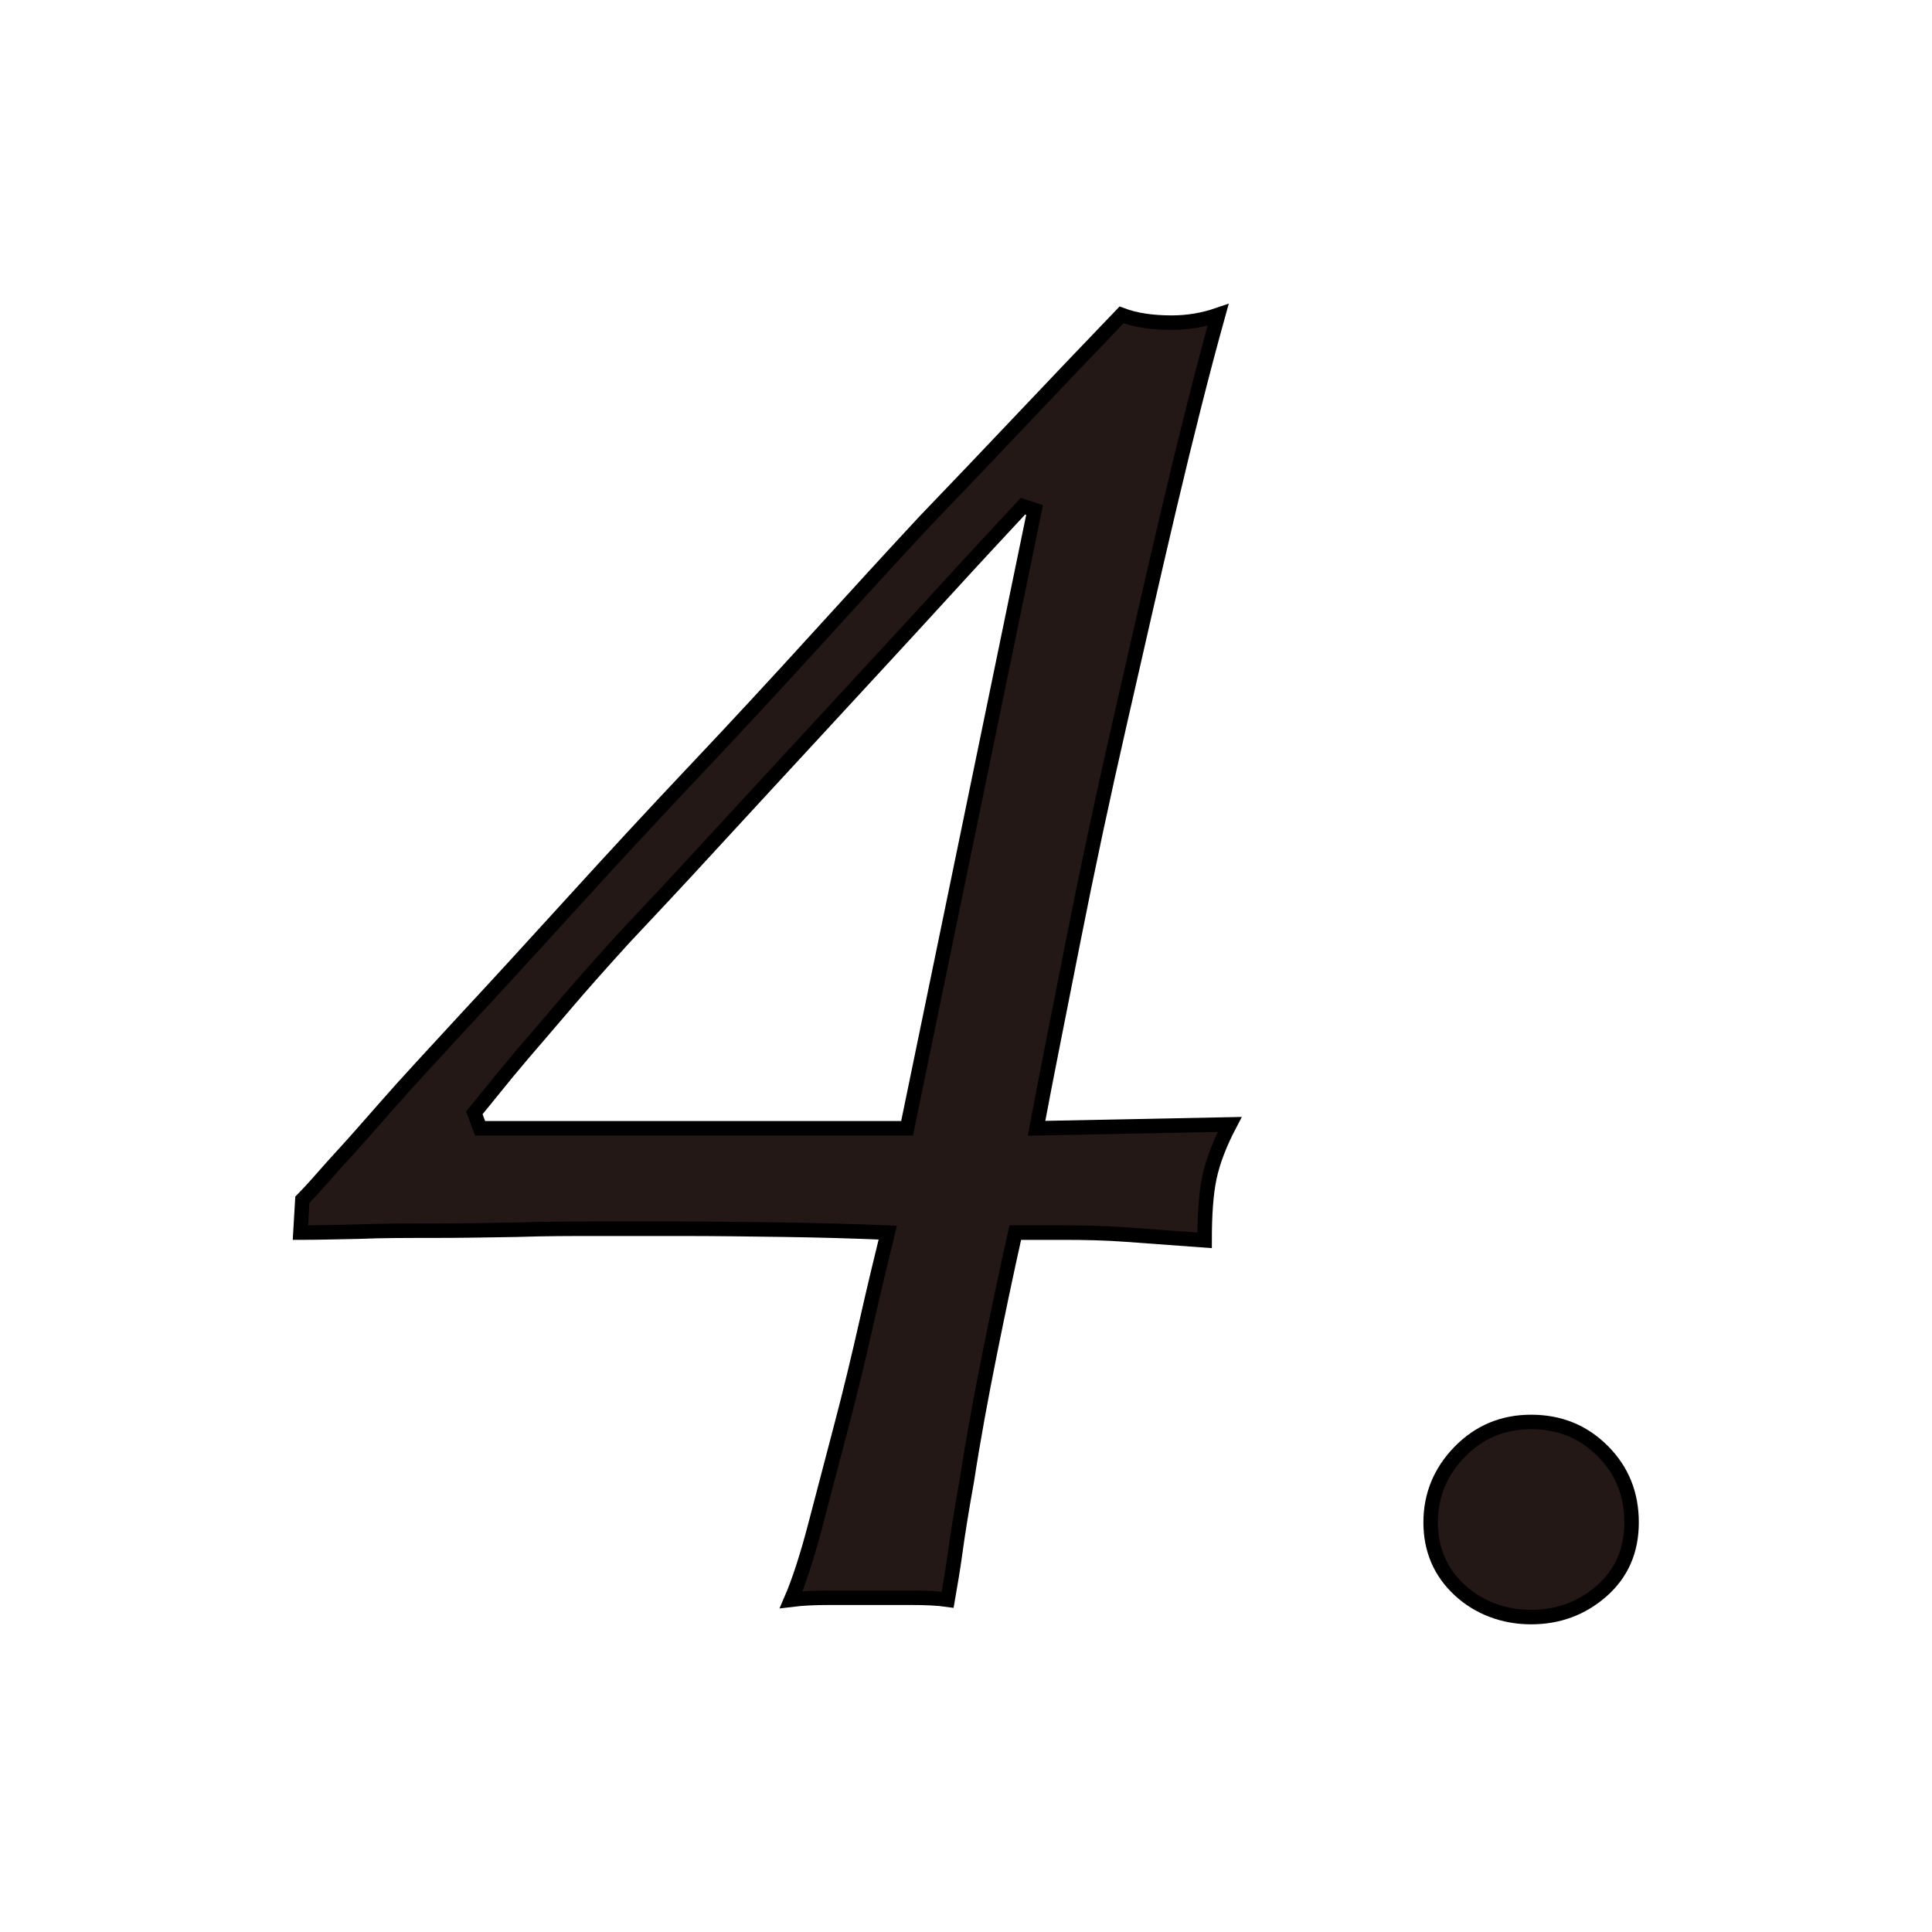 <?xml version="1.0" encoding="UTF-8"?>
<svg id="_レイヤー_2" data-name="レイヤー 2" xmlns="http://www.w3.org/2000/svg" viewBox="0 0 40 40">
  <defs>
    <style>
      .cls-1 {
        fill: none;
        stroke-width: 0px;
      }

      .cls-2 {
        fill: #231815;
        stroke: #000;
        stroke-miterlimit: 10;
        stroke-width: .3px;
      }
    </style>
  </defs>
  <g id="_レイヤー_1-2" data-name="レイヤー 1">
    <g>
      <g>
        <path class="cls-2" d="M25.46,23.28c-.21.4-.35.77-.42,1.1-.07.33-.1.77-.1,1.3-.69-.05-1.24-.09-1.64-.12-.4-.03-.83-.04-1.28-.04h-1c-.19.85-.37,1.71-.54,2.56-.17.85-.33,1.71-.46,2.56-.11.61-.19,1.11-.24,1.48-.05.37-.11.71-.16,1-.21-.03-.46-.04-.74-.04h-1.72c-.28,0-.54.01-.78.04.16-.37.33-.89.5-1.54s.35-1.34.54-2.06c.19-.72.36-1.43.52-2.14.16-.71.31-1.33.44-1.86-.72-.03-1.43-.05-2.14-.06-.71-.01-1.42-.02-2.14-.02h-1.76c-.51,0-1.05,0-1.64.02-.59.01-1.16.02-1.72.02s-1.08,0-1.56.02c-.48.01-.88.02-1.2.02l.04-.68c.08-.08.17-.18.28-.3s.27-.31.5-.56c.23-.25.55-.61.96-1.08.41-.47.97-1.07,1.66-1.82.67-.72,1.41-1.53,2.22-2.42s1.65-1.8,2.52-2.72c.87-.92,1.71-1.83,2.52-2.72.81-.89,1.55-1.7,2.22-2.42.69-.72,1.37-1.43,2.04-2.14.67-.71,1.35-1.42,2.04-2.14.29.11.64.16,1.04.16.32,0,.64-.05.96-.16-.32,1.15-.65,2.46-1,3.94-.35,1.48-.69,2.99-1.04,4.52s-.67,3.03-.96,4.5c-.29,1.47-.55,2.76-.76,3.88l4-.08ZM21.42,10.56l-.24-.08c-.4.43-.97,1.04-1.7,1.84-.73.8-1.51,1.64-2.32,2.52-.81.88-1.61,1.74-2.38,2.58-.77.84-1.4,1.51-1.88,2.02-.48.53-.89.99-1.22,1.38s-.61.71-.84.98c-.23.27-.42.5-.58.7s-.31.38-.44.54l.12.32h8.84l2.64-12.8Z"/>
        <path class="cls-2" d="M29.62,31.52c0-.56.2-1.05.6-1.46.4-.41.89-.62,1.48-.62s1.08.2,1.48.6.6.89.6,1.48-.21,1.06-.62,1.42c-.41.36-.9.54-1.46.54s-1.08-.19-1.48-.56-.6-.84-.6-1.4Z"/>
      </g>
      <rect class="cls-1" width="40" height="40"/>
    </g>
  </g>
</svg>